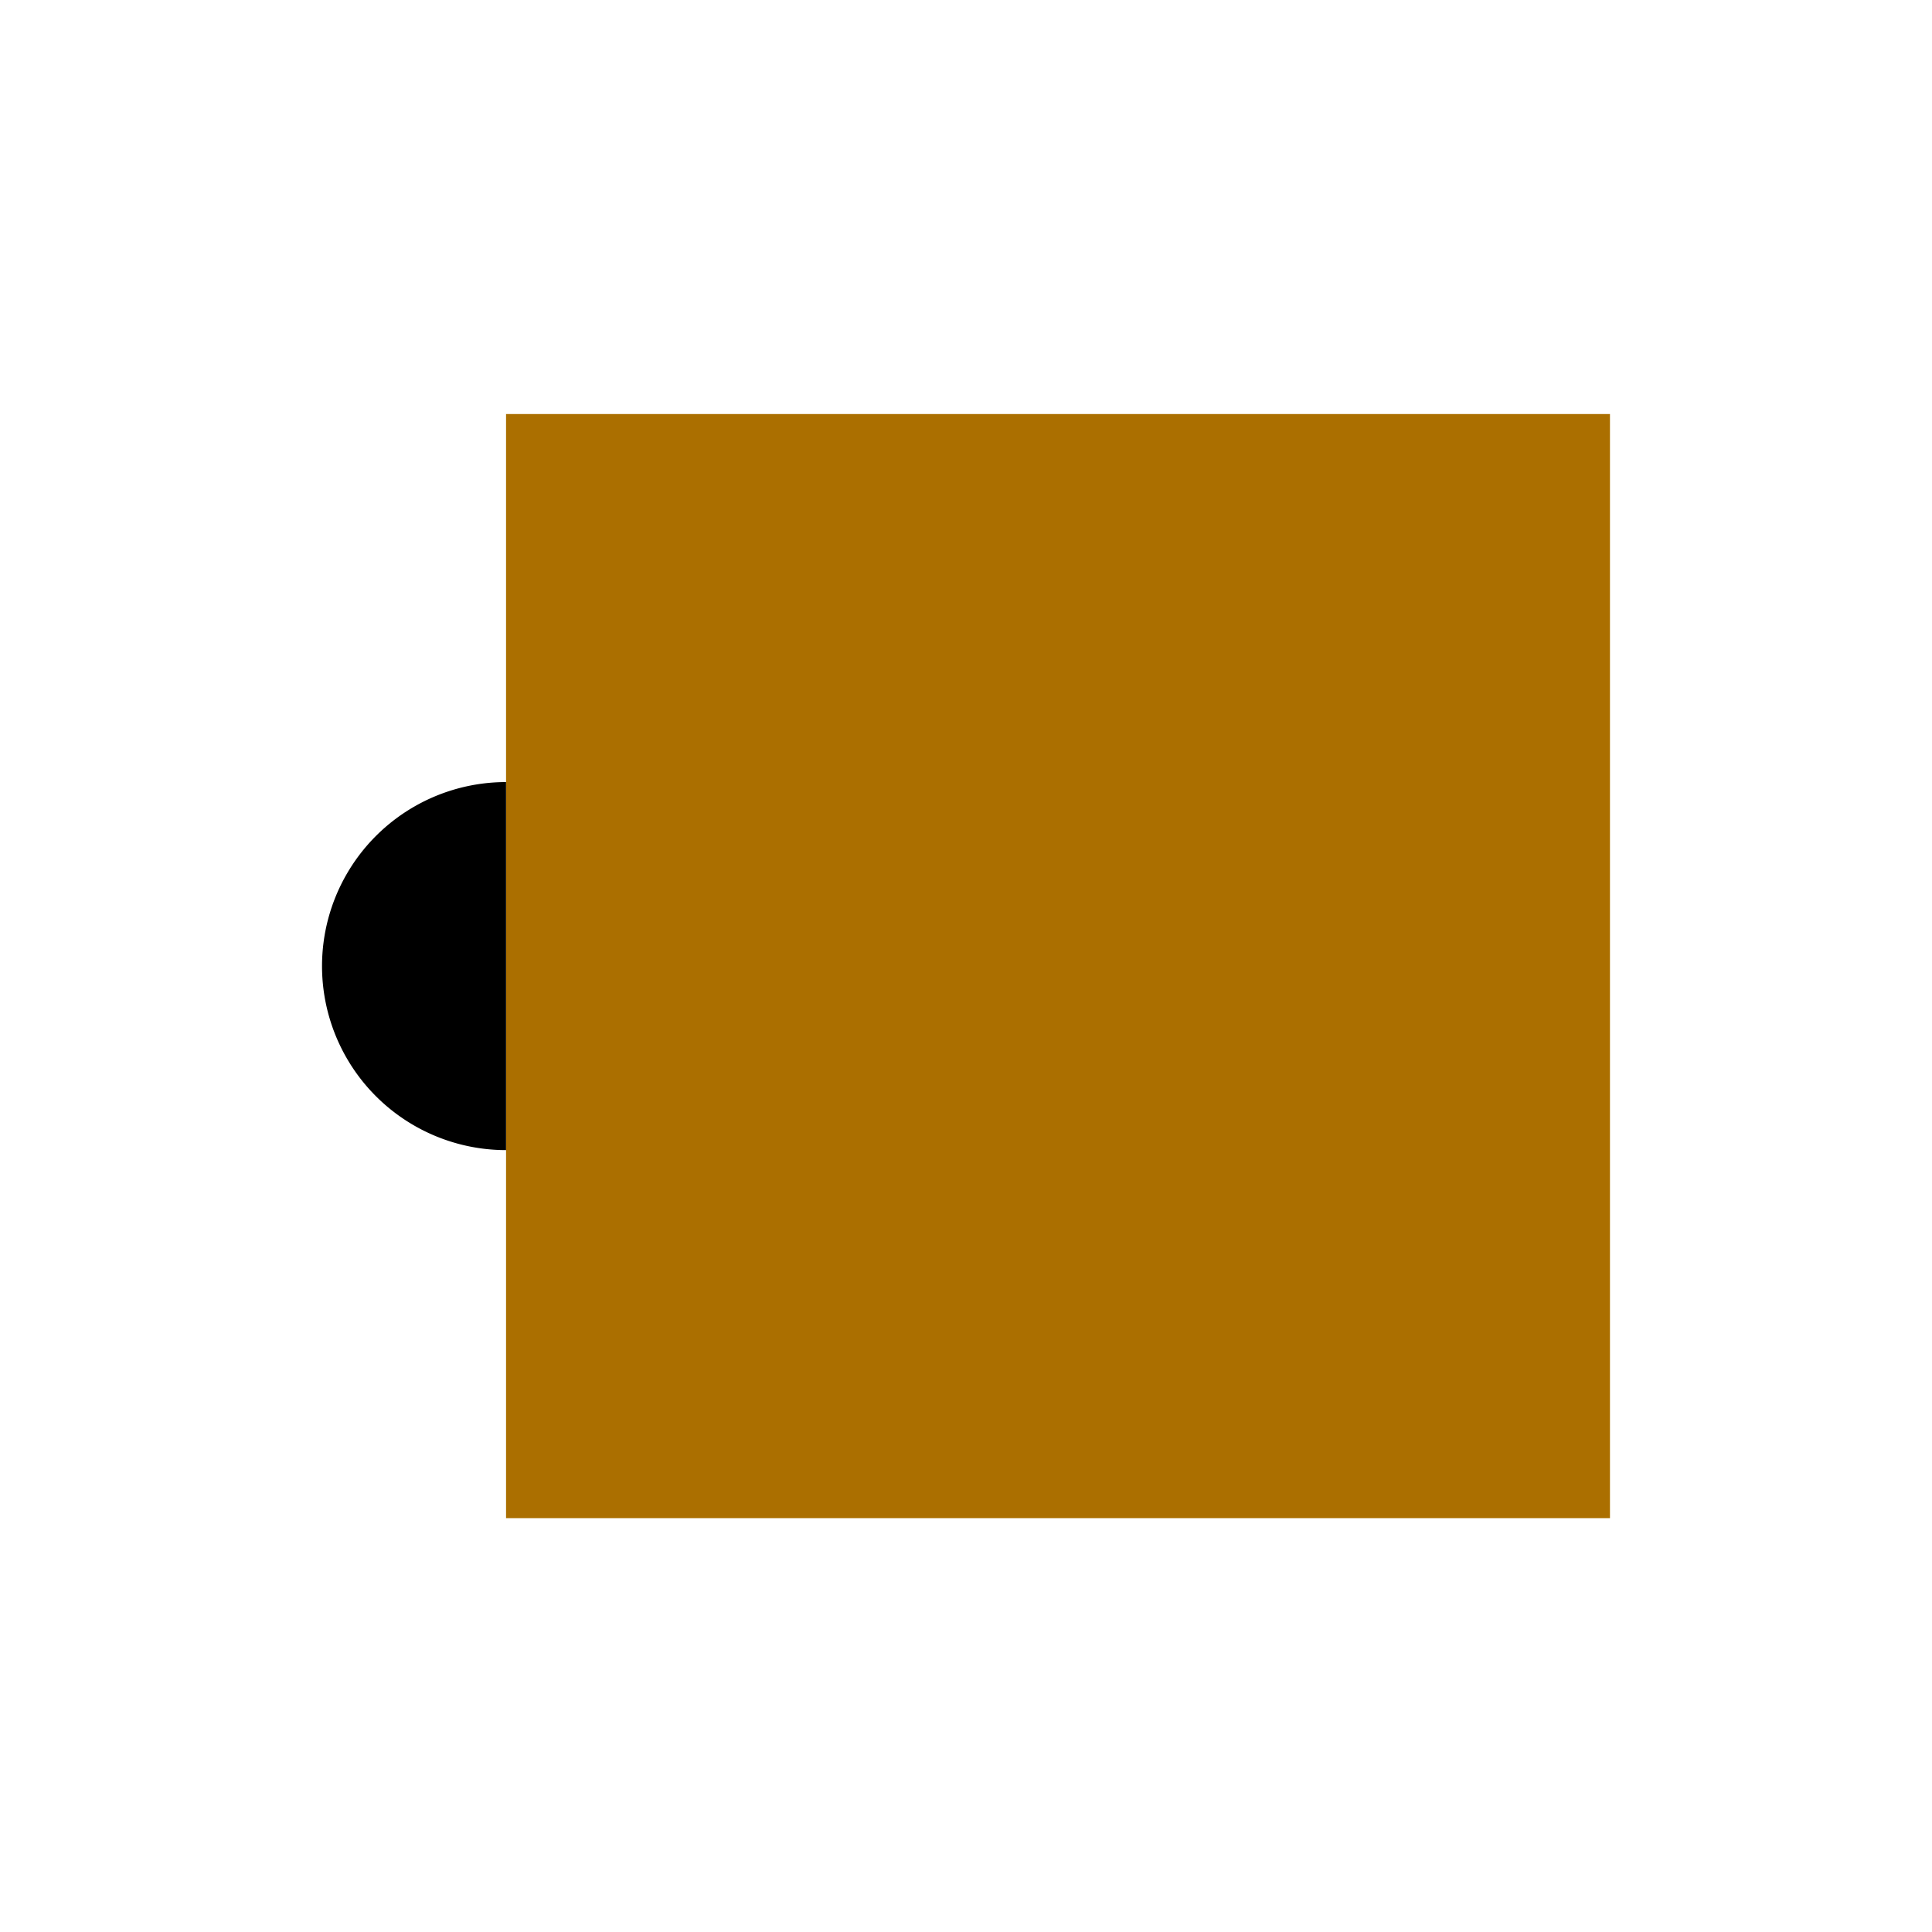 <svg xmlns="http://www.w3.org/2000/svg" width="40" height="40" viewBox="0 0 10.583 10.583"><path d="M2.772 2.268h6.047v6.048H2.772z" fill="#ab6f00"/><path d="M2.772 6.3a1.008 1.008 0 0 1-.873-.504 1.008 1.008 0 0 1 0-1.008 1.008 1.008 0 0 1 .873-.504v1.008z"/></svg>